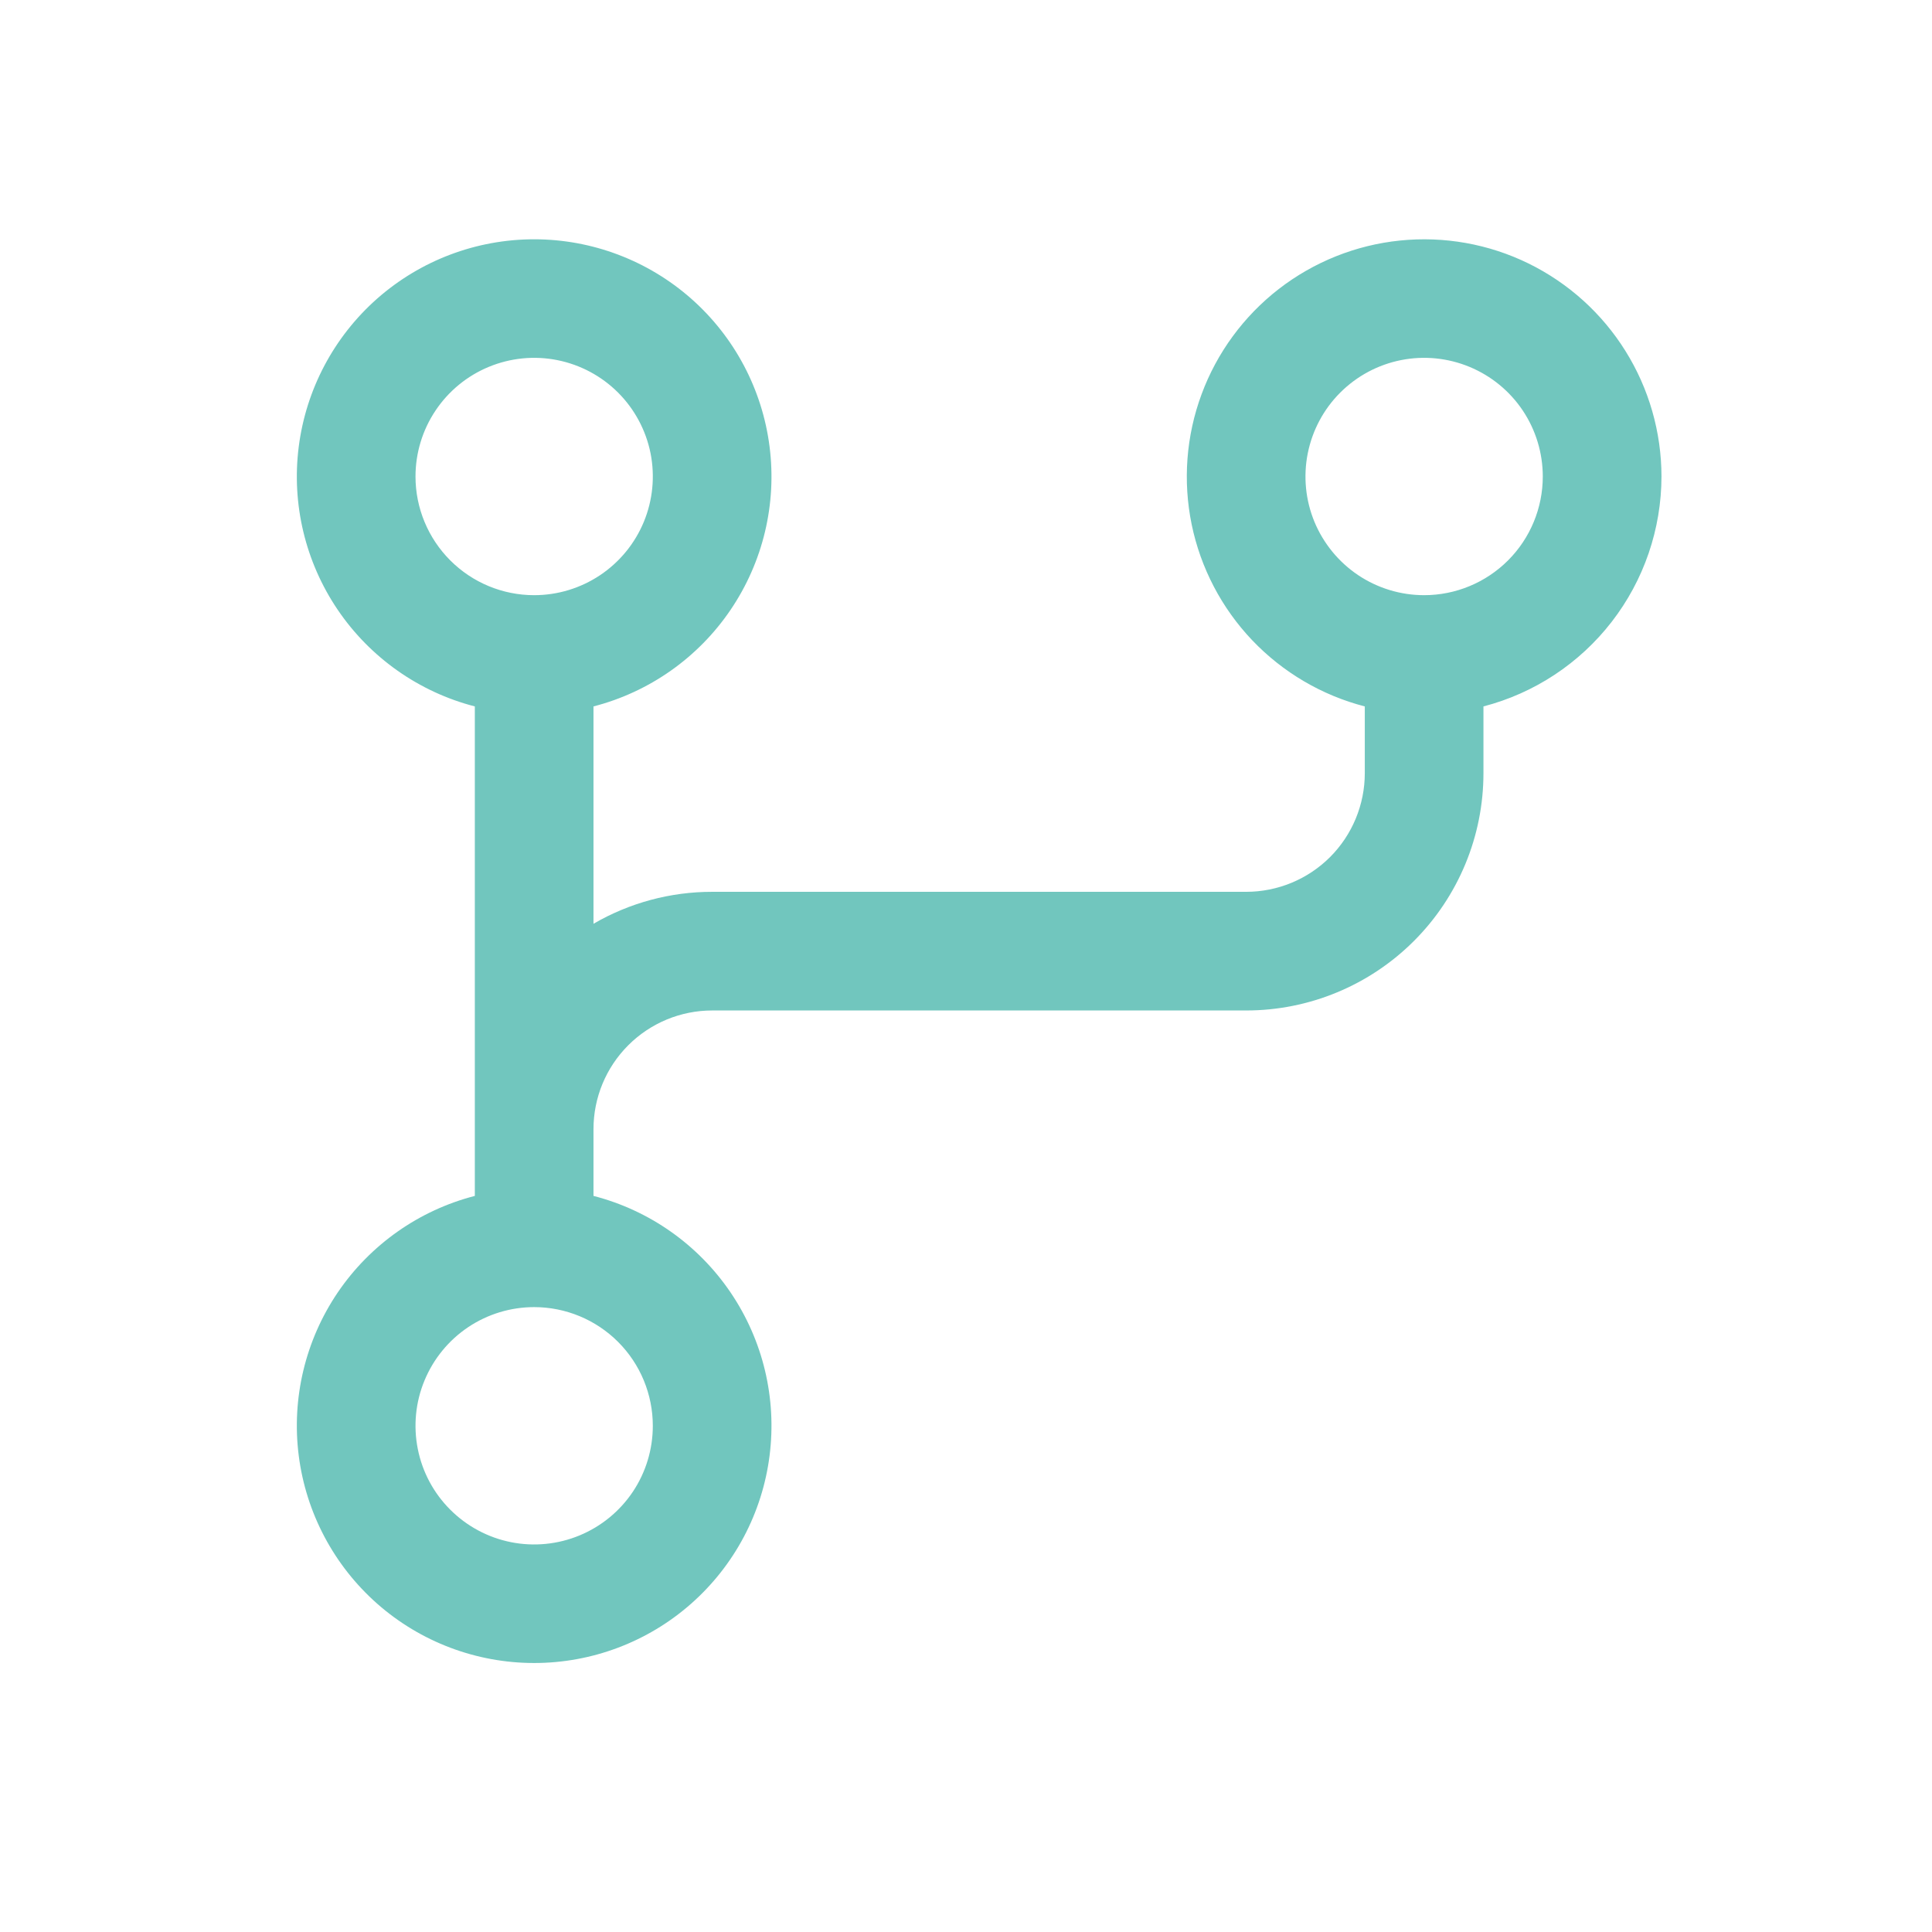 <svg xmlns="http://www.w3.org/2000/svg" width="48" height="48" viewBox="0 0 48 48" fill="none"><path d="M41.279 11.839C41.278 10.736 40.968 9.655 40.384 8.72C39.801 7.785 38.966 7.032 37.976 6.546C36.986 6.061 35.879 5.864 34.782 5.976C33.685 6.088 32.642 6.506 31.77 7.181C30.899 7.857 30.234 8.763 29.852 9.797C29.469 10.831 29.385 11.952 29.607 13.032C29.83 14.112 30.351 15.108 31.111 15.907C31.872 16.705 32.84 17.275 33.908 17.551V19.209C33.908 19.991 33.597 20.741 33.045 21.294C32.492 21.846 31.742 22.157 30.96 22.157H17.694C16.658 22.156 15.64 22.43 14.745 22.951V17.551C16.135 17.192 17.346 16.339 18.151 15.151C18.957 13.963 19.301 12.522 19.12 11.099C18.94 9.675 18.246 8.366 17.169 7.417C16.092 6.469 14.706 5.945 13.271 5.945C11.836 5.945 10.45 6.469 9.373 7.417C8.297 8.366 7.603 9.675 7.422 11.099C7.241 12.522 7.586 13.963 8.391 15.151C9.197 16.339 10.408 17.192 11.797 17.551V29.712C10.408 30.07 9.197 30.924 8.391 32.111C7.586 33.299 7.241 34.74 7.422 36.164C7.603 37.587 8.297 38.896 9.373 39.845C10.45 40.794 11.836 41.317 13.271 41.317C14.706 41.317 16.092 40.794 17.169 39.845C18.246 38.896 18.94 37.587 19.12 36.164C19.301 34.74 18.957 33.299 18.151 32.111C17.346 30.924 16.135 30.07 14.745 29.712V28.053C14.745 27.271 15.056 26.521 15.609 25.969C16.162 25.416 16.912 25.105 17.694 25.105H30.96C32.524 25.105 34.023 24.484 35.129 23.378C36.235 22.272 36.856 20.773 36.856 19.209V17.551C38.121 17.222 39.242 16.483 40.042 15.449C40.842 14.416 41.277 13.146 41.279 11.839ZM10.323 11.839C10.323 11.255 10.496 10.685 10.82 10.201C11.144 9.716 11.604 9.338 12.143 9.115C12.682 8.892 13.274 8.833 13.846 8.947C14.418 9.061 14.944 9.342 15.356 9.754C15.768 10.166 16.049 10.692 16.163 11.263C16.276 11.835 16.218 12.428 15.995 12.967C15.772 13.505 15.394 13.966 14.909 14.29C14.424 14.614 13.854 14.787 13.271 14.787C12.489 14.787 11.739 14.476 11.187 13.923C10.634 13.37 10.323 12.62 10.323 11.839ZM16.219 35.424C16.219 36.007 16.047 36.577 15.723 37.062C15.399 37.546 14.938 37.924 14.399 38.147C13.861 38.37 13.268 38.429 12.696 38.315C12.124 38.201 11.599 37.92 11.187 37.508C10.774 37.096 10.493 36.571 10.38 35.999C10.266 35.427 10.324 34.834 10.548 34.295C10.771 33.757 11.149 33.296 11.633 32.972C12.118 32.648 12.688 32.475 13.271 32.475C14.053 32.475 14.803 32.786 15.356 33.339C15.909 33.892 16.219 34.642 16.219 35.424ZM35.382 14.787C34.799 14.787 34.229 14.614 33.744 14.29C33.26 13.966 32.882 13.505 32.658 12.967C32.435 12.428 32.377 11.835 32.491 11.263C32.605 10.692 32.885 10.166 33.298 9.754C33.71 9.342 34.235 9.061 34.807 8.947C35.379 8.833 35.972 8.892 36.51 9.115C37.049 9.338 37.51 9.716 37.834 10.201C38.157 10.685 38.33 11.255 38.33 11.839C38.33 12.62 38.02 13.37 37.467 13.923C36.914 14.476 36.164 14.787 35.382 14.787Z" fill="#71C6BE"></path></svg>